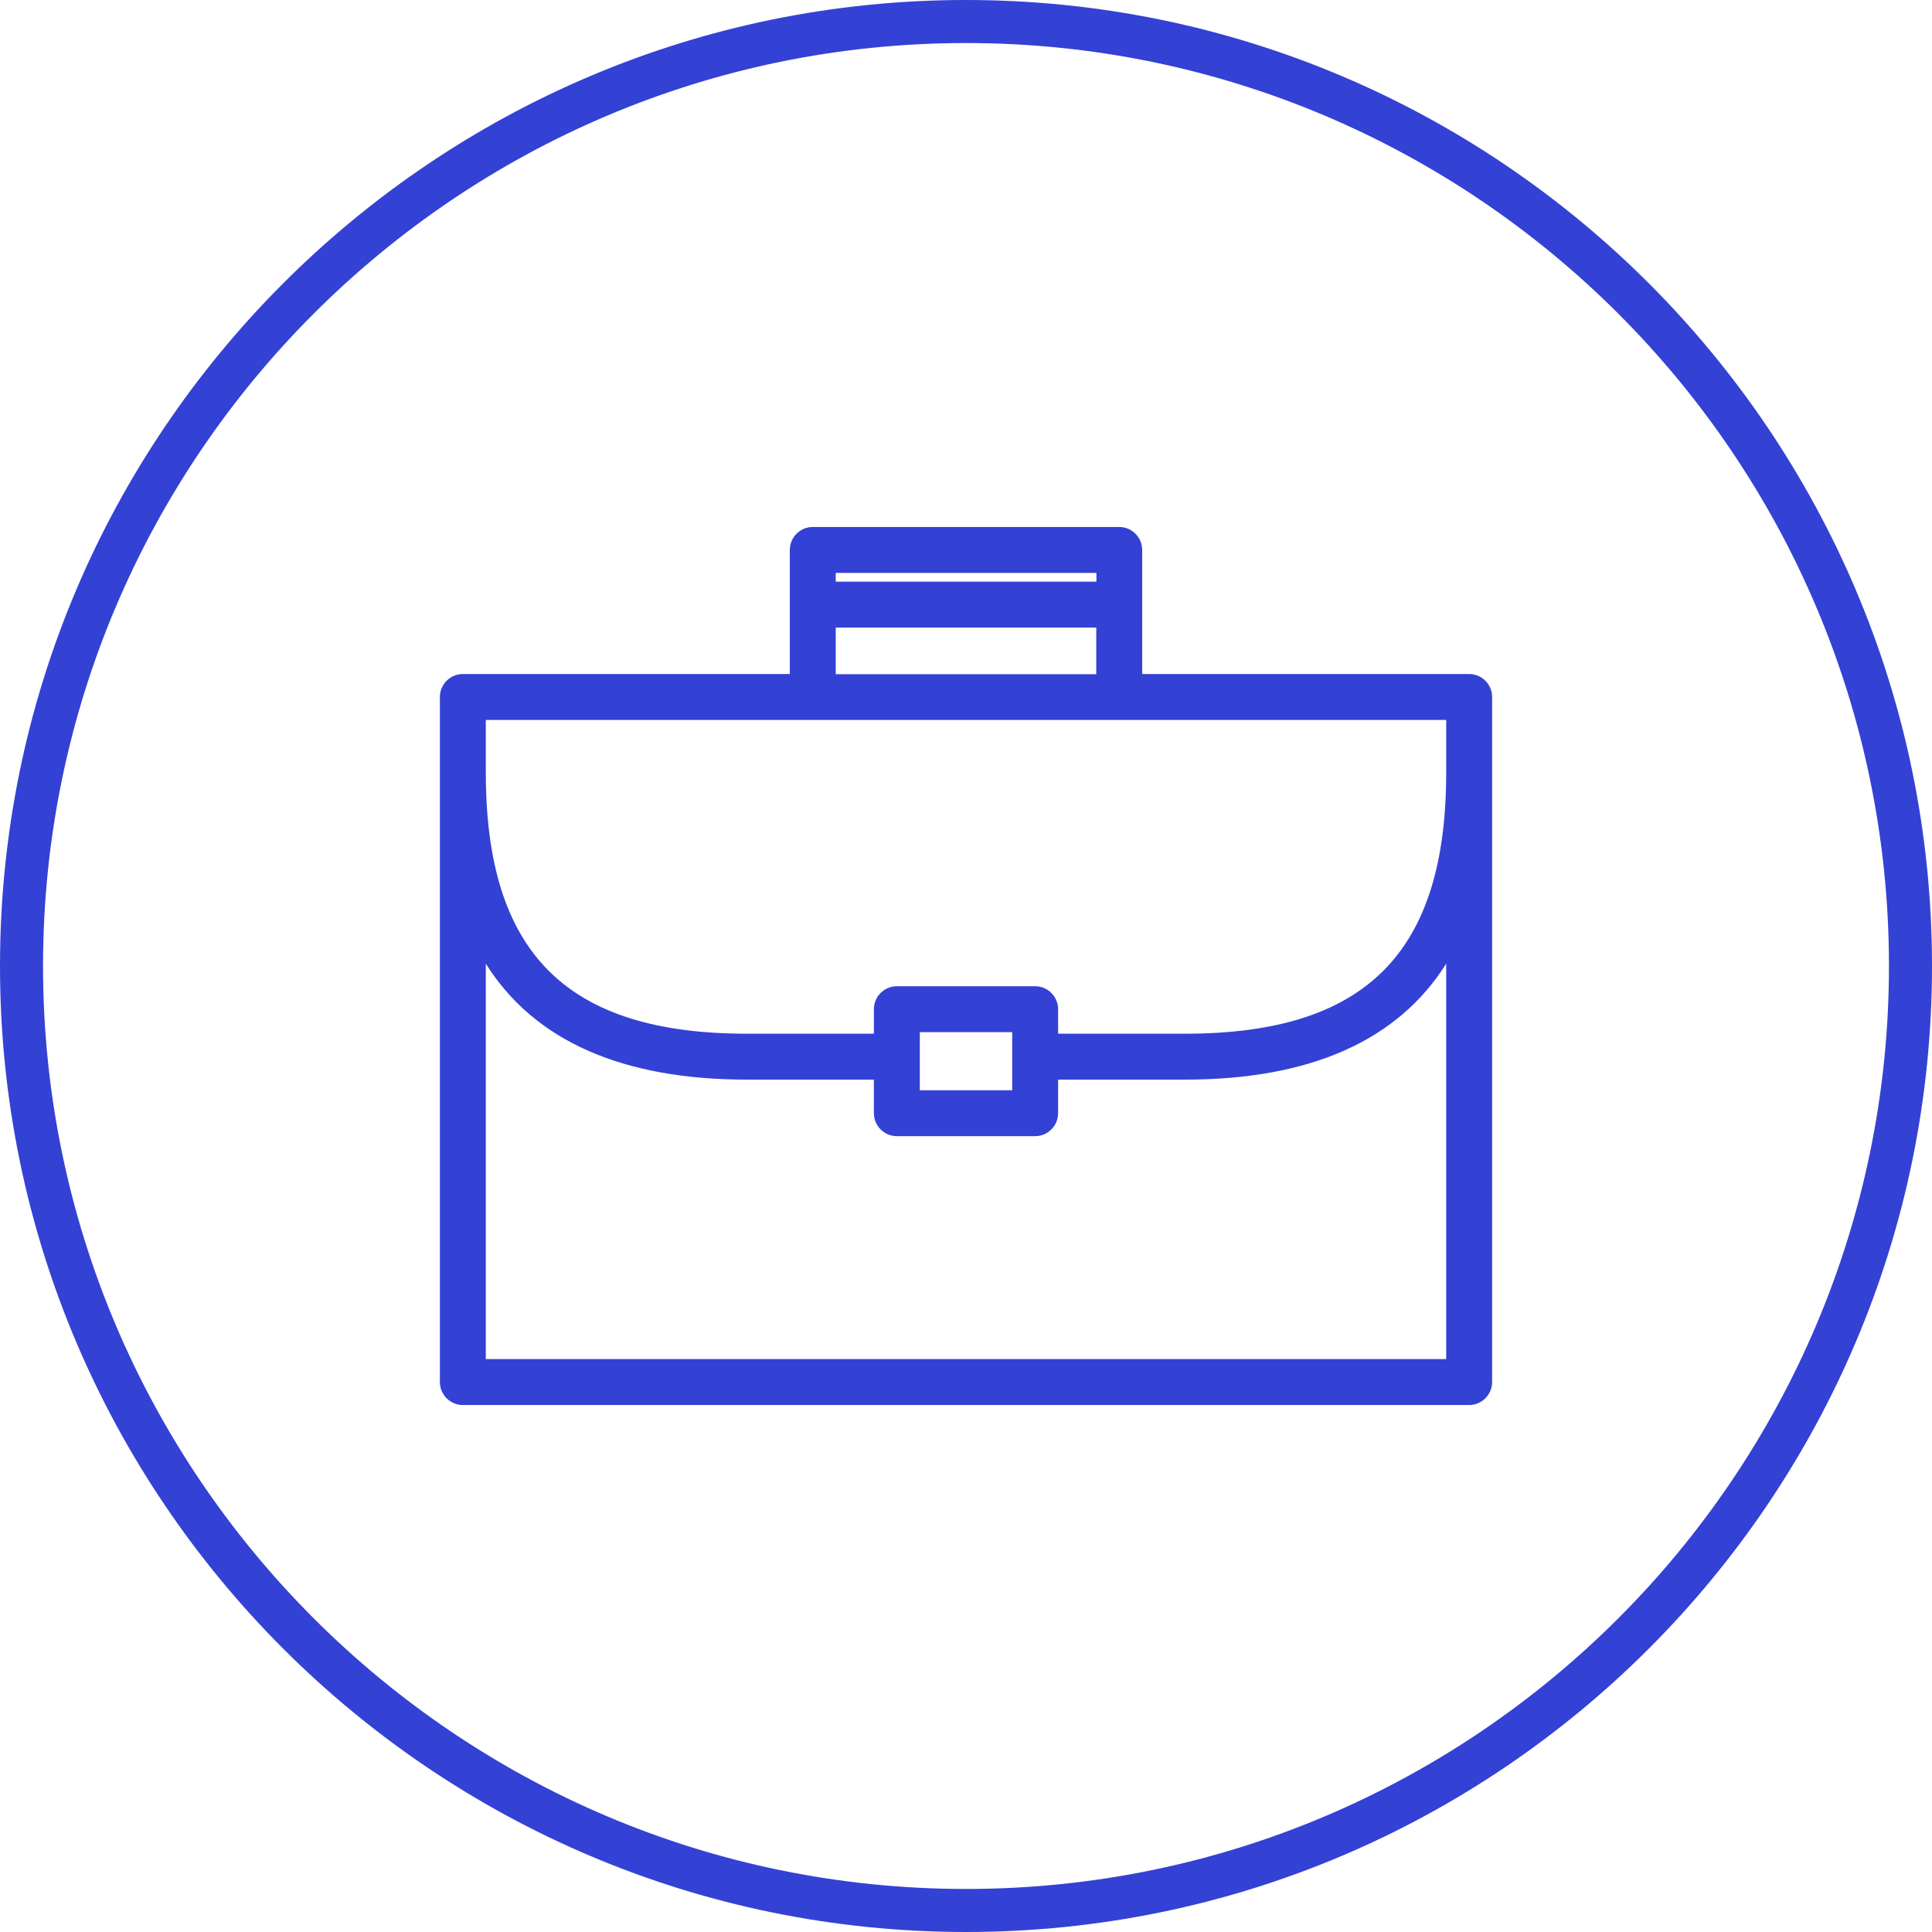 <?xml version="1.0" encoding="utf-8"?>
<!-- Generator: Adobe Illustrator 23.0.1, SVG Export Plug-In . SVG Version: 6.00 Build 0)  -->
<svg version="1.0" id="_x2014_ÎÓÈ_x5F_6" xmlns="http://www.w3.org/2000/svg" xmlns:xlink="http://www.w3.org/1999/xlink"
	 x="0px" y="0px" viewBox="0 0 134.66 134.66" style="enable-background:new 0 0 134.66 134.66;" xml:space="preserve">
<style type="text/css">
	.st0{opacity:0.22;}
	.st1{fill:#3441D5;}
</style>
<path class="st1" d="M67.33,0C30.21,0,0,30.2,0,67.33c0,37.13,30.21,67.33,67.33,67.33s67.33-30.2,67.33-67.33
	C134.66,30.2,104.46,0,67.33,0z M67.33,131.66C31.86,131.66,3,102.8,3,67.33S31.86,3,67.33,3s64.33,28.86,64.33,64.33
	S102.8,131.66,67.33,131.66z M102.4,46.98H79.61v-8.65c0-0.88-0.72-1.6-1.6-1.6H56.65c-0.88,0-1.6,0.72-1.6,1.6v8.65H32.26
	c-0.88,0-1.6,0.72-1.6,1.6v47.75c0,0.88,0.72,1.6,1.6,1.6h70.14c0.88,0,1.6-0.72,1.6-1.6V48.58C104,47.7,103.29,46.98,102.4,46.98z
	 M58.25,40.54v-0.61h18.17v0.61H58.25z M76.41,43.74v3.25H58.25v-3.25H76.41z M64.11,75.99v-4.05h6.44v4.05H64.11z M33.86,67.17
	c3.38,5.37,9.49,8.08,18.22,8.08h8.83v2.34c0,0.88,0.72,1.6,1.6,1.6h9.64c0.88,0,1.6-0.72,1.6-1.6v-2.34h8.83
	c8.73,0,14.84-2.71,18.22-8.08v27.56H33.86V67.17z M82.58,72.05h-8.83v-1.71c0-0.88-0.72-1.6-1.6-1.6h-9.64
	c-0.88,0-1.6,0.72-1.6,1.6v1.71h-8.83c-12.6,0-18.22-5.62-18.22-18.22v-3.65h66.94v3.65C100.8,66.43,95.18,72.05,82.58,72.05z"/>
</svg>
